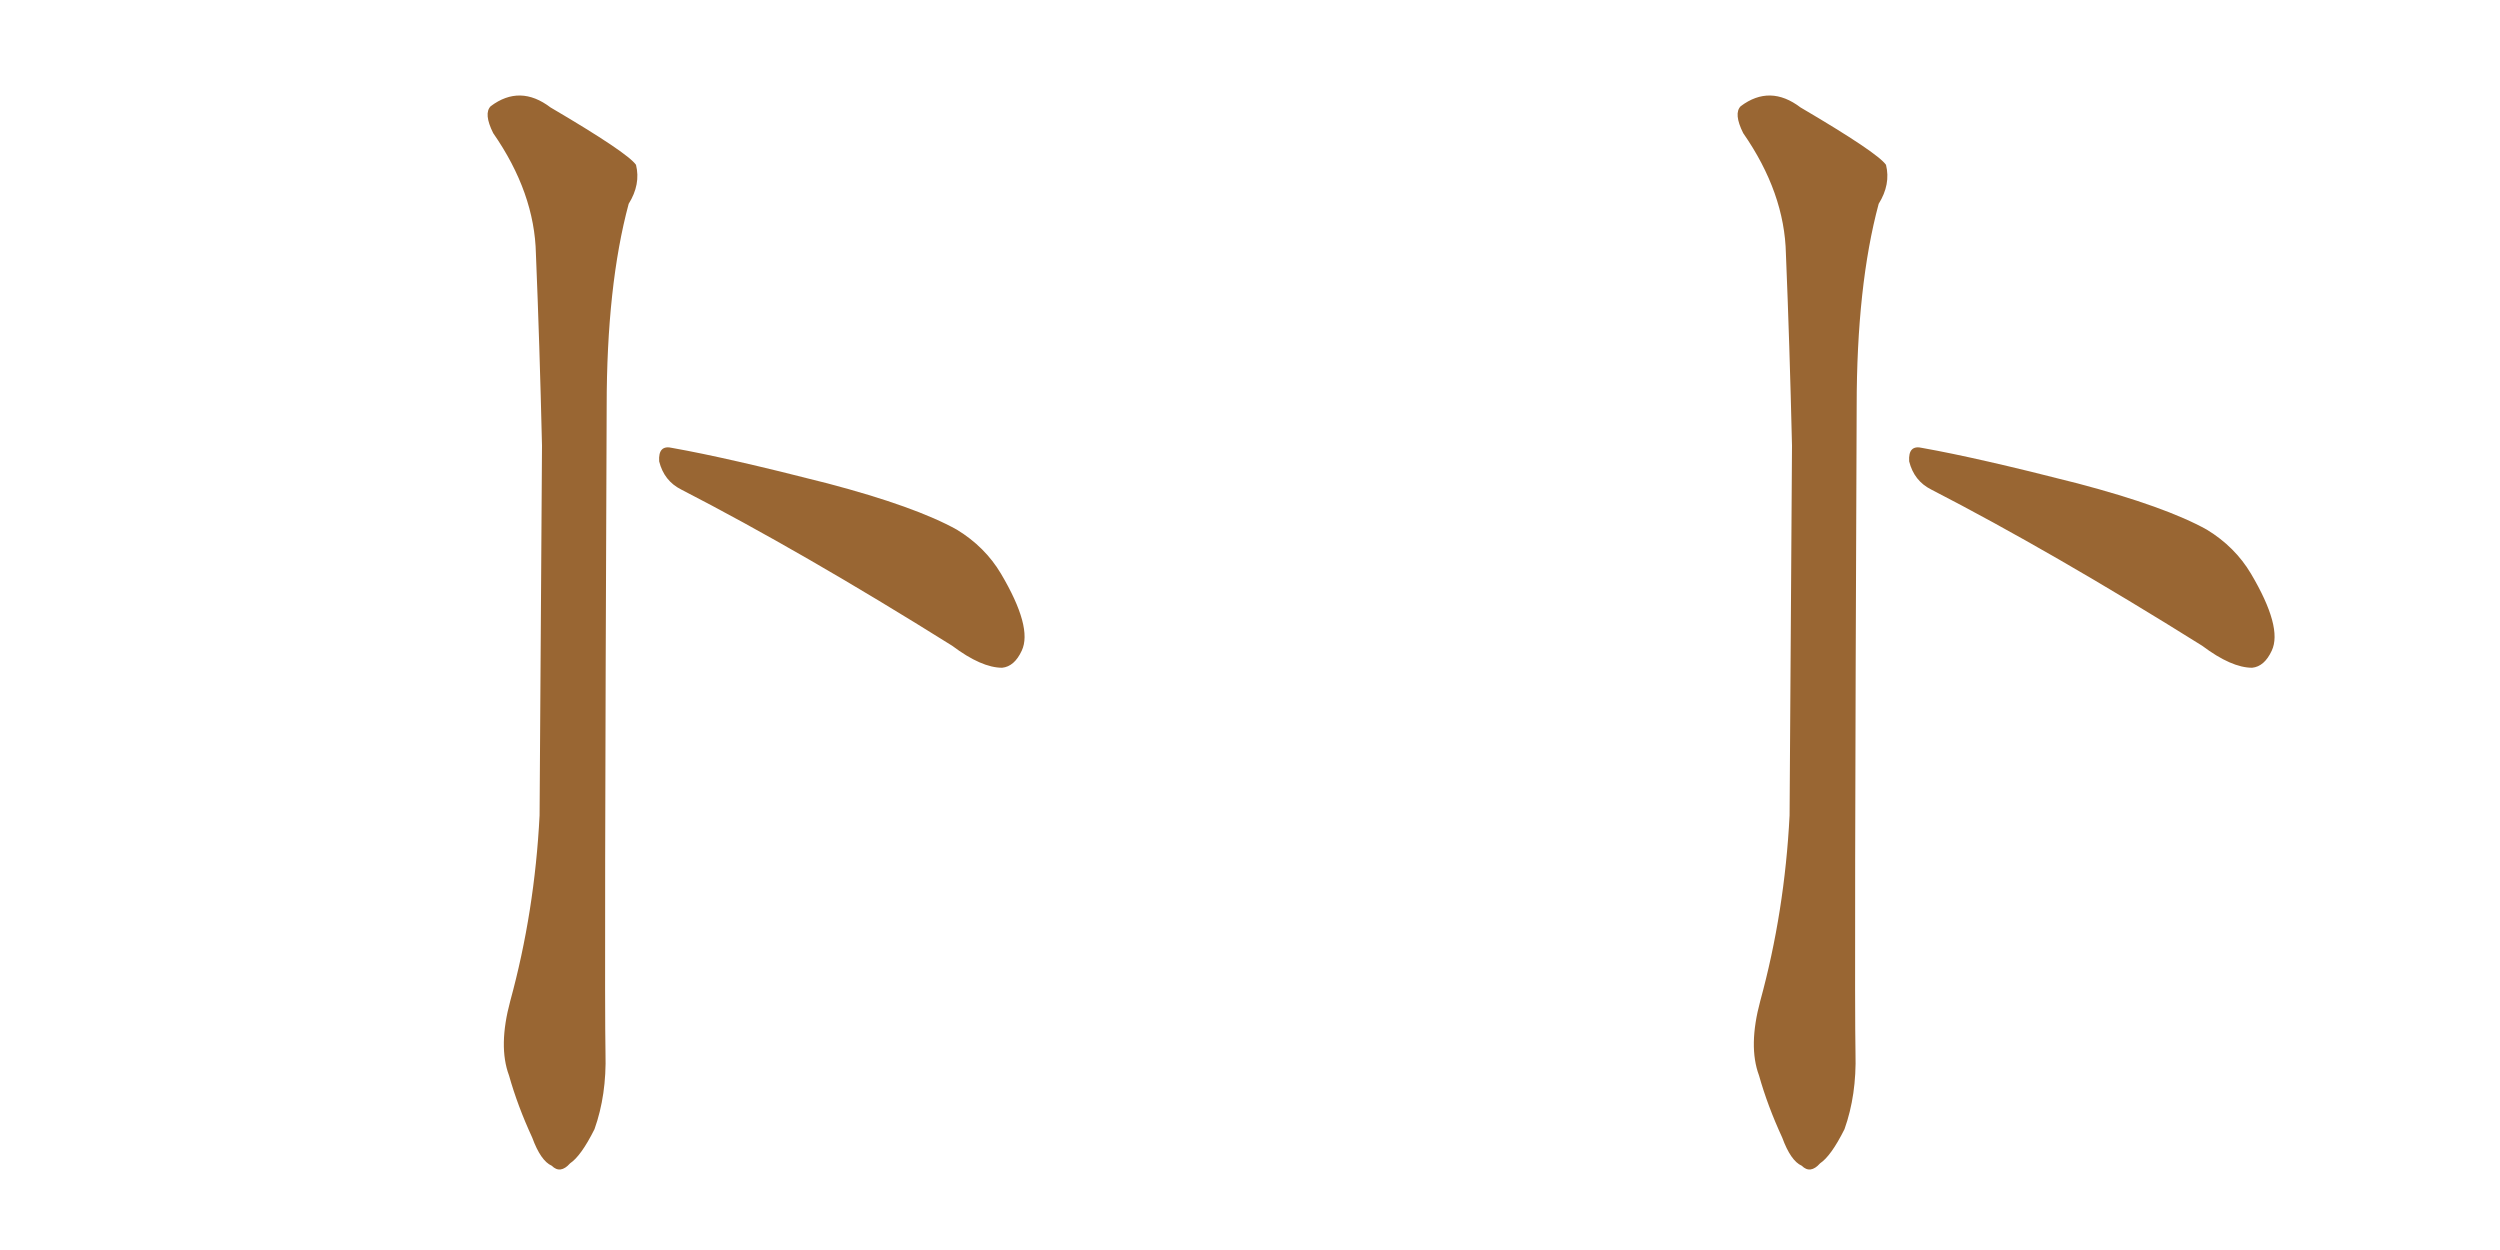<svg xmlns="http://www.w3.org/2000/svg" xmlns:xlink="http://www.w3.org/1999/xlink" width="300" height="150"><path fill="#996633" padding="10" d="M61.23 120.12L61.23 120.12Q64.16 109.42 64.75 97.85L64.75 97.85Q64.89 74.71 65.04 53.47L65.04 53.47Q64.75 41.16 64.31 30.47L64.31 30.47Q64.16 23.14 59.18 15.97L59.18 15.97Q58.01 13.62 58.89 12.74L58.89 12.74Q62.40 10.11 66.06 12.89L66.06 12.89Q75.29 18.31 76.32 19.78L76.32 19.78Q76.90 22.12 75.44 24.46L75.44 24.46Q72.80 34.28 72.80 48.78L72.80 48.78Q72.51 118.80 72.66 126.42L72.66 126.42Q72.80 131.40 71.34 135.50L71.34 135.50Q69.73 138.72 68.41 139.60L68.41 139.60Q67.24 140.92 66.21 139.89L66.21 139.89Q64.89 139.31 63.87 136.52L63.87 136.52Q62.11 132.71 61.08 129.05L61.08 129.05Q59.77 125.54 61.23 120.12ZM81.74 58.74L81.74 58.74L81.74 58.74Q79.69 57.71 79.10 55.37L79.10 55.37Q78.96 53.32 80.71 53.76L80.71 53.76Q87.30 54.93 99.32 58.01L99.32 58.01Q109.86 60.79 114.84 63.57L114.84 63.57Q118.21 65.63 120.12 68.85L120.12 68.85Q123.93 75.29 122.61 78.08L122.61 78.08Q121.73 79.98 120.26 80.13L120.26 80.13Q117.77 80.13 114.26 77.49L114.26 77.49Q96.24 66.21 81.74 58.74ZM211.23 120.12L211.23 120.12Q214.16 109.42 214.75 97.85L214.75 97.85Q214.89 74.71 215.04 53.47L215.04 53.47Q214.75 41.16 214.31 30.47L214.31 30.47Q214.16 23.14 209.18 15.97L209.18 15.97Q208.01 13.62 208.89 12.74L208.89 12.74Q212.40 10.11 216.06 12.89L216.06 12.89Q225.29 18.31 226.32 19.78L226.32 19.78Q226.90 22.12 225.44 24.46L225.44 24.46Q222.80 34.28 222.80 48.78L222.80 48.78Q222.51 118.80 222.66 126.42L222.66 126.42Q222.80 131.40 221.34 135.50L221.34 135.50Q219.73 138.72 218.41 139.60L218.41 139.60Q217.24 140.92 216.21 139.89L216.21 139.89Q214.89 139.31 213.87 136.52L213.87 136.52Q212.11 132.71 211.08 129.05L211.08 129.05Q209.77 125.54 211.23 120.12ZM231.74 58.74L231.74 58.74L231.74 58.74Q229.69 57.71 229.10 55.37L229.10 55.37Q228.96 53.32 230.71 53.76L230.71 53.76Q237.30 54.93 249.32 58.01L249.32 58.01Q259.86 60.79 264.84 63.57L264.84 63.57Q268.21 65.63 270.12 68.85L270.12 68.85Q273.93 75.29 272.61 78.08L272.61 78.08Q271.73 79.98 270.26 80.13L270.26 80.13Q267.77 80.13 264.26 77.49L264.26 77.49Q246.24 66.21 231.74 58.74Z"/></svg>